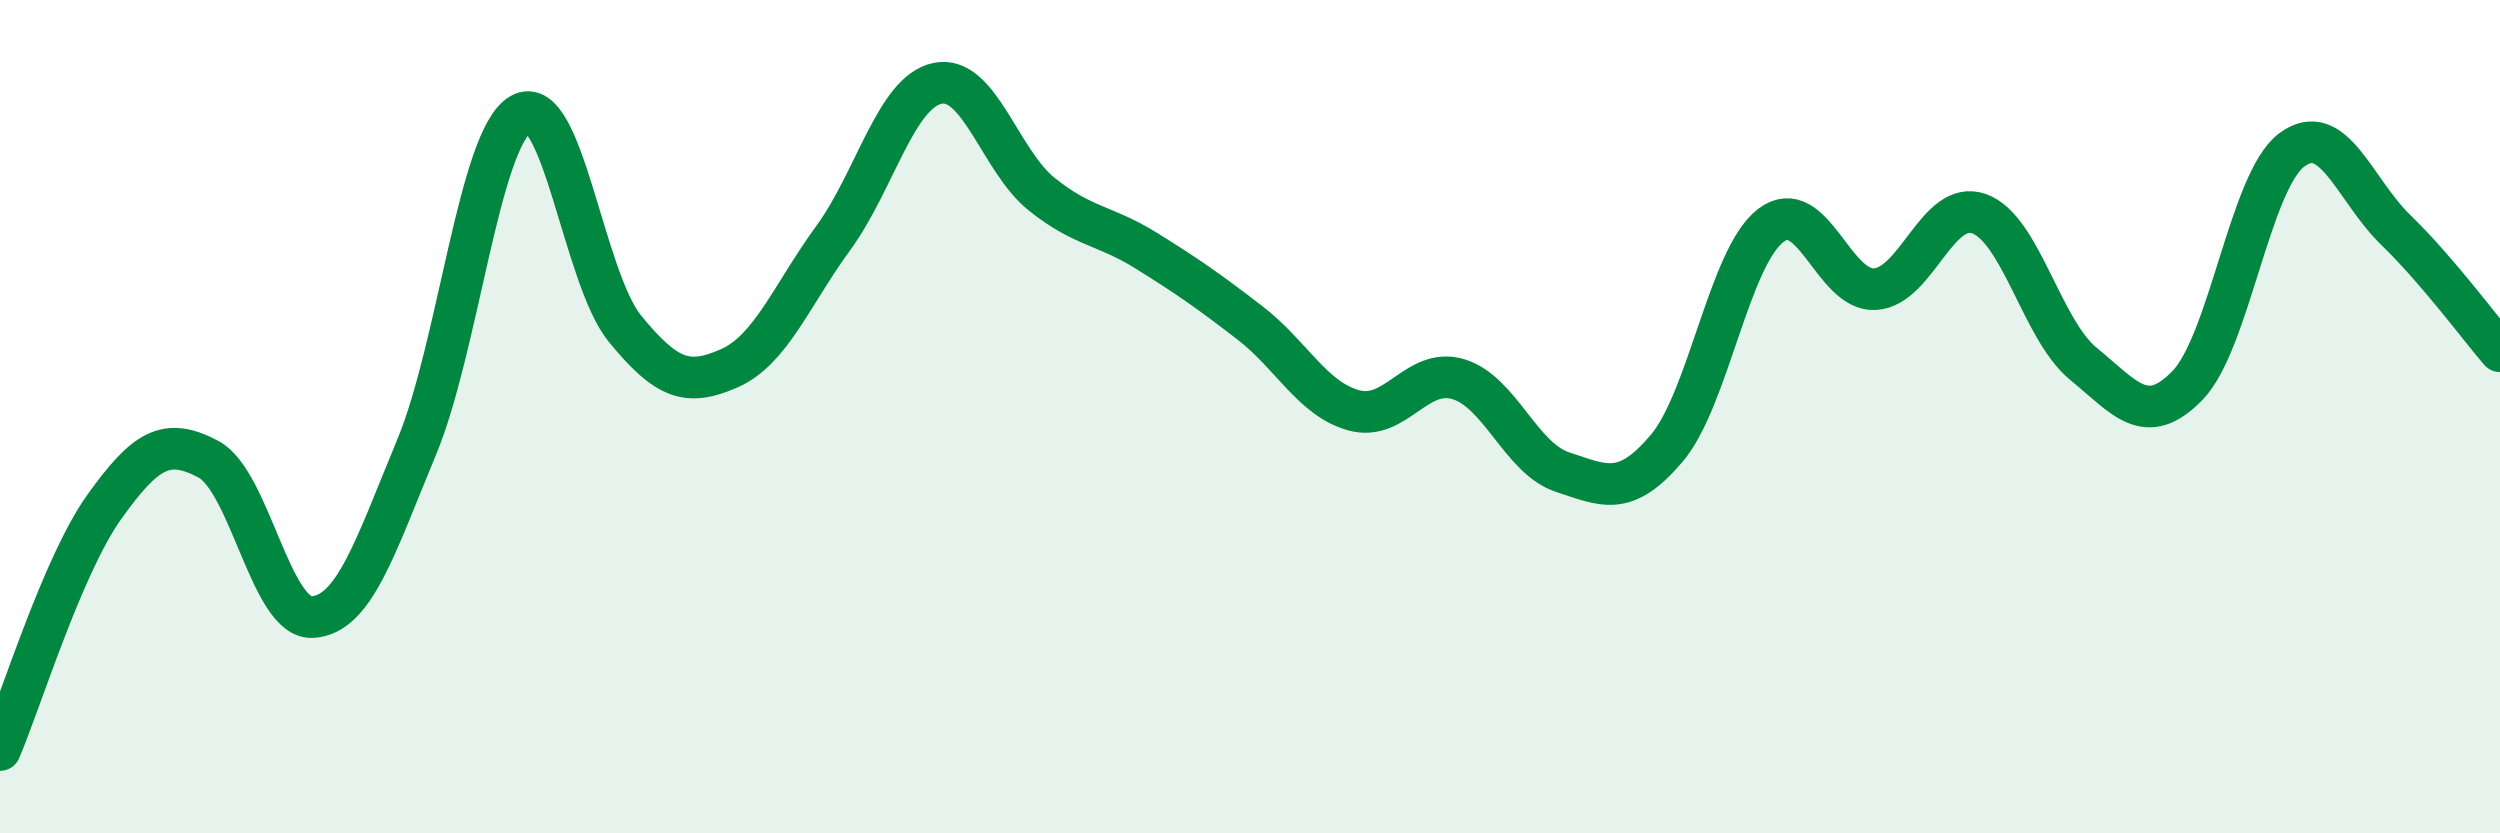 
    <svg width="60" height="20" viewBox="0 0 60 20" xmlns="http://www.w3.org/2000/svg">
      <path
        d="M 0,18 C 0.5,16.83 1.5,13.57 2.5,12.17 C 3.5,10.77 4,10.49 5,11.02 C 6,11.55 6.5,14.87 7.5,14.81 C 8.5,14.75 9,13.14 10,10.73 C 11,8.32 11.5,3.31 12.5,2.74 C 13.5,2.17 14,6.67 15,7.89 C 16,9.11 16.5,9.28 17.5,8.84 C 18.5,8.4 19,7.08 20,5.71 C 21,4.34 21.5,2.21 22.5,2 C 23.5,1.79 24,3.86 25,4.66 C 26,5.46 26.5,5.39 27.5,6.01 C 28.5,6.63 29,6.98 30,7.75 C 31,8.52 31.5,9.58 32.5,9.85 C 33.5,10.12 34,8.8 35,9.1 C 36,9.4 36.5,11 37.5,11.33 C 38.5,11.66 39,11.94 40,10.76 C 41,9.58 41.5,6.17 42.5,5.41 C 43.5,4.65 44,7 45,6.94 C 46,6.88 46.5,4.77 47.5,5.13 C 48.5,5.49 49,7.91 50,8.73 C 51,9.55 51.5,10.28 52.5,9.25 C 53.5,8.22 54,4.35 55,3.6 C 56,2.85 56.5,4.55 57.5,5.52 C 58.5,6.49 59.5,7.85 60,8.43L60 20L0 20Z"
        fill="#008740"
        opacity="0.1"
        stroke-linecap="round"
        stroke-linejoin="round"
      />
      <path
        d="M 0,18 C 0.5,16.83 1.5,13.57 2.5,12.17 C 3.5,10.77 4,10.49 5,11.02 C 6,11.55 6.5,14.87 7.5,14.81 C 8.5,14.75 9,13.14 10,10.73 C 11,8.32 11.5,3.31 12.5,2.74 C 13.5,2.17 14,6.67 15,7.89 C 16,9.11 16.5,9.28 17.5,8.84 C 18.5,8.4 19,7.08 20,5.71 C 21,4.34 21.5,2.21 22.5,2 C 23.5,1.79 24,3.86 25,4.66 C 26,5.46 26.5,5.39 27.5,6.01 C 28.5,6.63 29,6.98 30,7.75 C 31,8.52 31.5,9.58 32.5,9.85 C 33.5,10.12 34,8.8 35,9.1 C 36,9.4 36.5,11 37.5,11.33 C 38.5,11.66 39,11.94 40,10.76 C 41,9.58 41.5,6.17 42.5,5.41 C 43.5,4.65 44,7 45,6.94 C 46,6.88 46.5,4.77 47.5,5.13 C 48.5,5.49 49,7.91 50,8.73 C 51,9.55 51.5,10.28 52.5,9.25 C 53.5,8.22 54,4.35 55,3.6 C 56,2.85 56.5,4.55 57.5,5.52 C 58.5,6.49 59.5,7.85 60,8.43"
        stroke="#008740"
        stroke-width="1"
        fill="none"
        stroke-linecap="round"
        stroke-linejoin="round"
      />
    </svg>
  